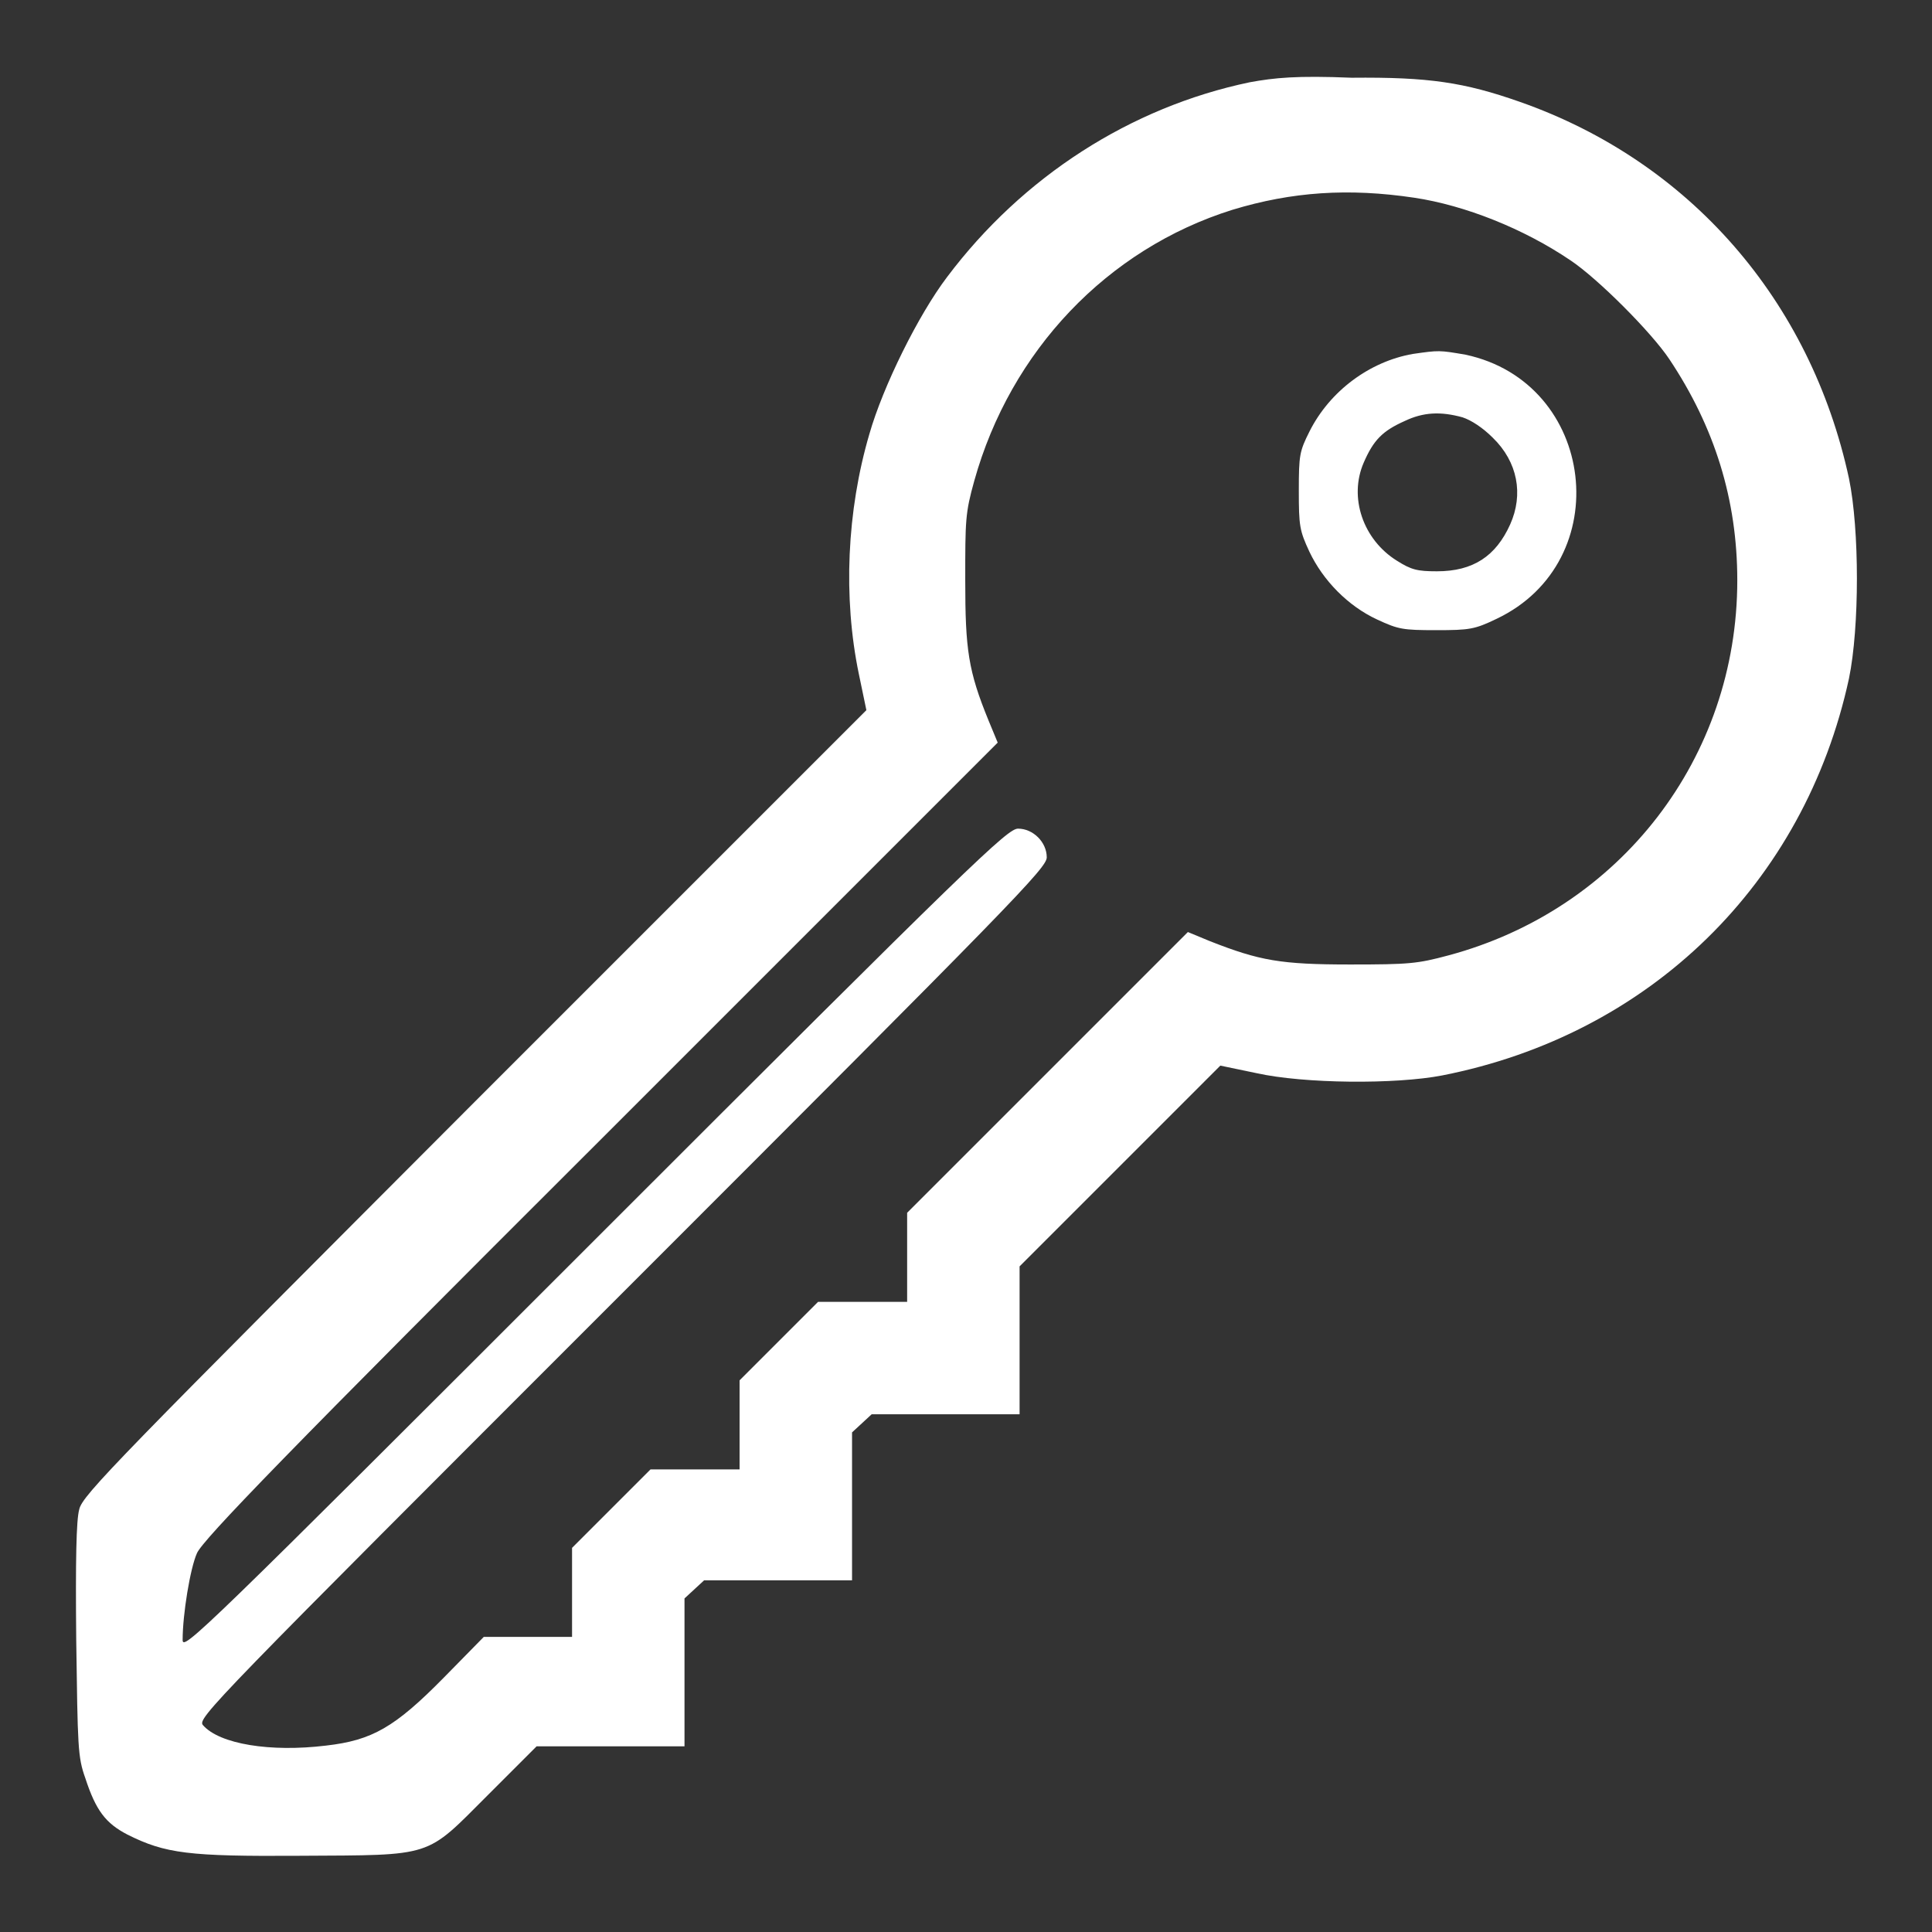 <?xml version="1.0" encoding="utf-8"?>
<!-- Svg Vector Icons : http://www.onlinewebfonts.com/icon -->
<!DOCTYPE svg PUBLIC "-//W3C//DTD SVG 1.1//EN" "http://www.w3.org/Graphics/SVG/1.1/DTD/svg11.dtd">
<svg version="1.1" xmlns="http://www.w3.org/2000/svg" xmlns:xlink="http://www.w3.org/1999/xlink" x="0px" y="0px" viewBox="0 0 256 256" enable-background="new 0 0 256 256" xml:space="preserve">
<rect x="0" y="0" width="256" height="256" fill="#333333" stroke="none"/>
<g><g><g><path fill="#FFFFFF" d="M165.6,10.9c-15.8,3.3-30.1,12.5-40.1,25.8c-3.8,5-8.5,14.5-10.3,20.8c-3,10.2-3.5,21.7-1.4,31.8l1,4.8l-51.9,51.9c-47.2,47.3-52,52.1-52.4,54c-0.4,1.4-0.5,6.8-0.4,17.3c0.2,14.2,0.2,15.5,1.2,18.3c1.4,4.3,2.7,6,5.6,7.5c5,2.5,8.1,2.9,22.8,2.8c17.9-0.1,16.6,0.3,24.9-8l6.5-6.5h9.8h9.8v-9.8v-9.8l1.3-1.2l1.3-1.2h9.8h9.8v-9.8v-9.8l1.3-1.2l1.3-1.2h9.8h9.8v-9.8v-9.8l13.3-13.3l13.3-13.3l4.8,1c6.3,1.4,18.4,1.5,24.6,0.3c27.5-5.4,48-25.4,53.9-52.6c1.4-6.8,1.4-19.7,0-26.5c-5.1-23.6-21.1-42-43.6-49.9c-7.4-2.6-12.1-3.3-22.3-3.2C171.8,10,168.9,10.3,165.6,10.9z M187.4,26.2c6.7,1,14.5,4.1,20.7,8.3c3.6,2.4,10.7,9.5,13.1,13.1c6,9,9,18.6,9,29.3c0,23.5-15.5,43.6-38.3,49.7c-4.1,1.1-5.2,1.2-13,1.2c-9.2,0-12-0.5-18.6-3.1l-2.9-1.2l-18.6,18.6l-18.6,18.6v5.9v5.9h-5.9h-5.9l-5.2,5.2l-5.2,5.2v5.9v5.9h-5.9h-5.9l-5.2,5.2l-5.2,5.2v5.9v5.9H70h-5.9l-5.3,5.4c-6.5,6.6-9.5,8.3-15.6,9c-7.4,0.9-14.1-0.2-16.3-2.7c-0.8-0.9,1-2.7,55.5-57.2c52-52,56.3-56.4,56.3-57.8c0-2-1.8-3.8-3.8-3.8c-1.4,0-5.8,4.2-56.1,54.5c-52.4,52.4-54.6,54.5-54.6,53c0-3.4,1-9.5,1.9-11.5C26.9,204,38,192.5,79.6,151l52.6-52.6l-1.2-2.9c-2.7-6.6-3.1-9.4-3.1-18.6c0-8,0-8.9,1.2-13.2c4.8-17.2,17.6-30.7,34.2-35.9C171.2,25.4,178.7,24.9,187.4,26.2z"/><path fill="#FFFFFF" d="M187.2,46.9c-5.7,1-11,4.9-13.7,10.3c-1.3,2.6-1.4,3.1-1.4,7.8c0,4.7,0.1,5.3,1.4,8.1c1.8,3.8,5.1,7.2,9,9c2.8,1.3,3.4,1.4,7.8,1.4s5.1-0.1,8-1.5c16-7.6,13.2-31.3-4.1-35C190.7,46.4,190.7,46.4,187.2,46.9z M193.8,55.3c1.2,0.4,2.7,1.4,4,2.7c3.3,3.2,4.1,7.5,2.3,11.5c-1.9,4.2-4.9,6.2-9.7,6.2c-2.6,0-3.4-0.2-5.3-1.4c-4.5-2.8-6.4-8.4-4.4-13c1.3-3,2.5-4.2,5.4-5.5C188.6,54.6,190.9,54.5,193.8,55.3z"/></g></g></g>
</svg>